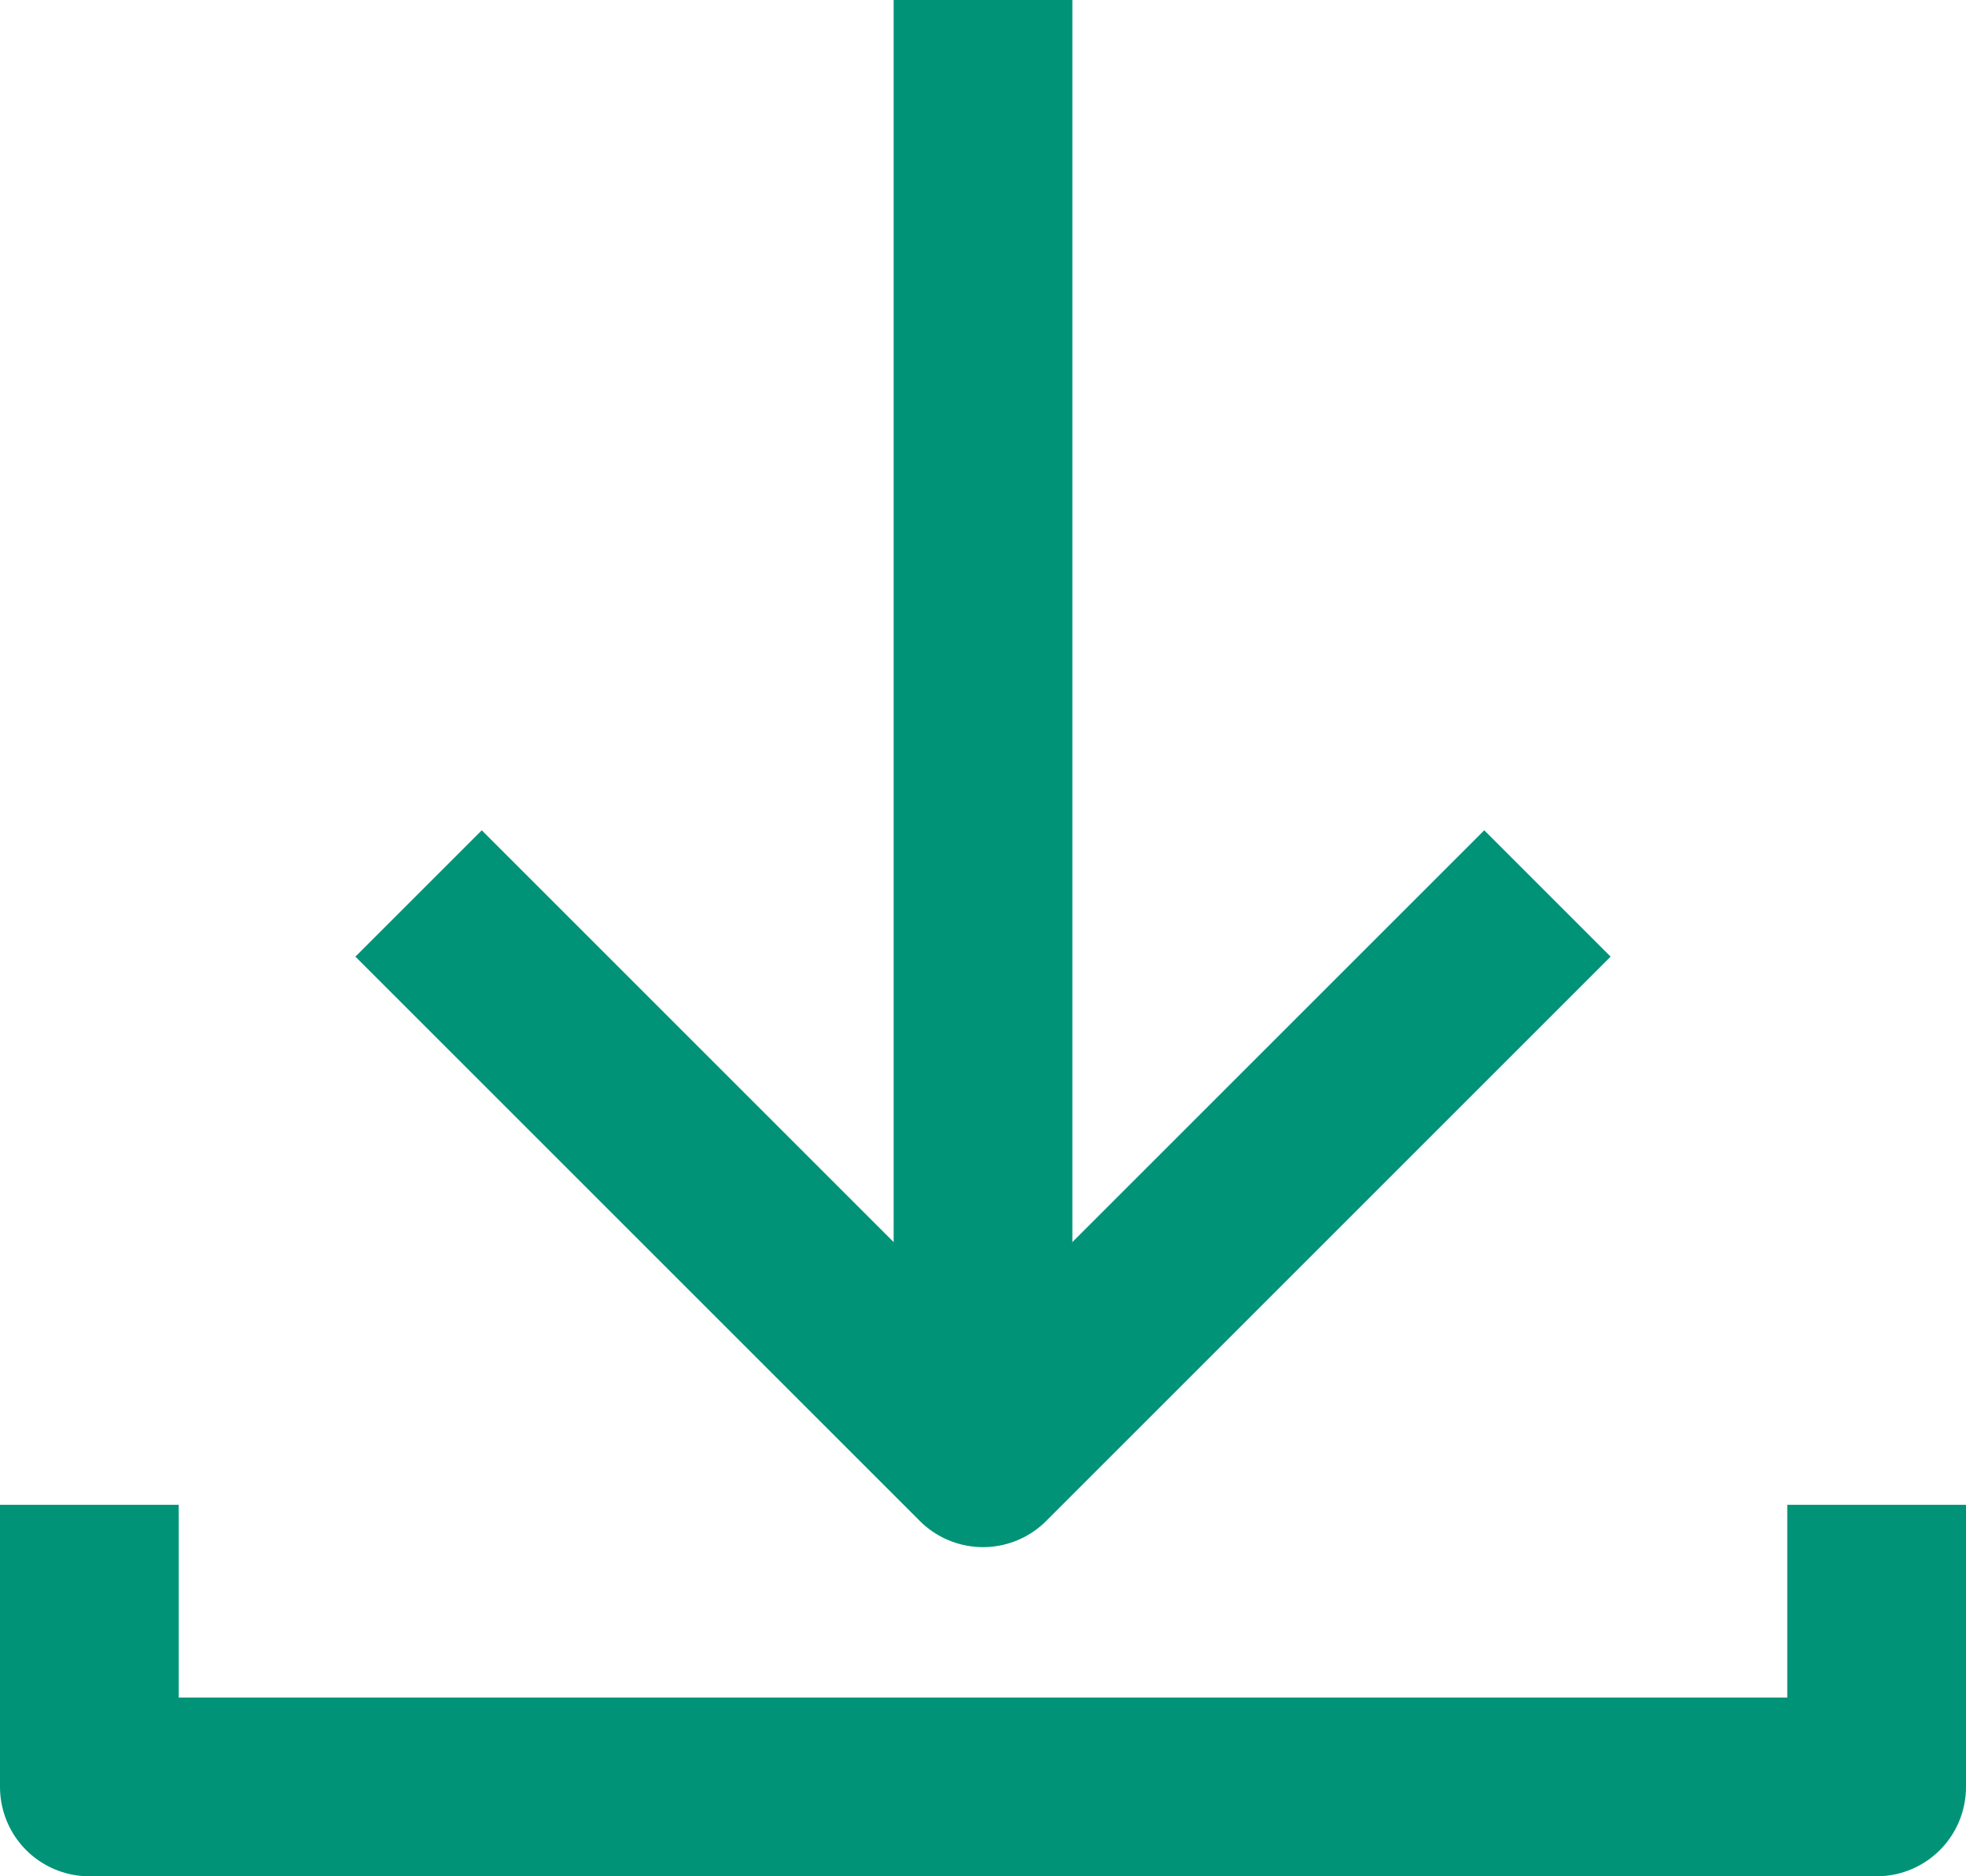 <svg xmlns="http://www.w3.org/2000/svg" width="22" height="21" viewBox="0 0 22 21"><g transform="translate(1)"><path d="M233,85v3.158H213V85" transform="translate(-213 -68.158)" fill="none" stroke="#009378" stroke-linejoin="round" stroke-width="2"/><path d="M220,72l6.316,6.316L232.632,72" transform="translate(-216.316 -62)" fill="none" stroke="#009378" stroke-linejoin="round" stroke-width="2"/><path d="M0,16.316V0" transform="translate(10 0)" fill="none" stroke="#009378" stroke-width="2"/></g></svg>